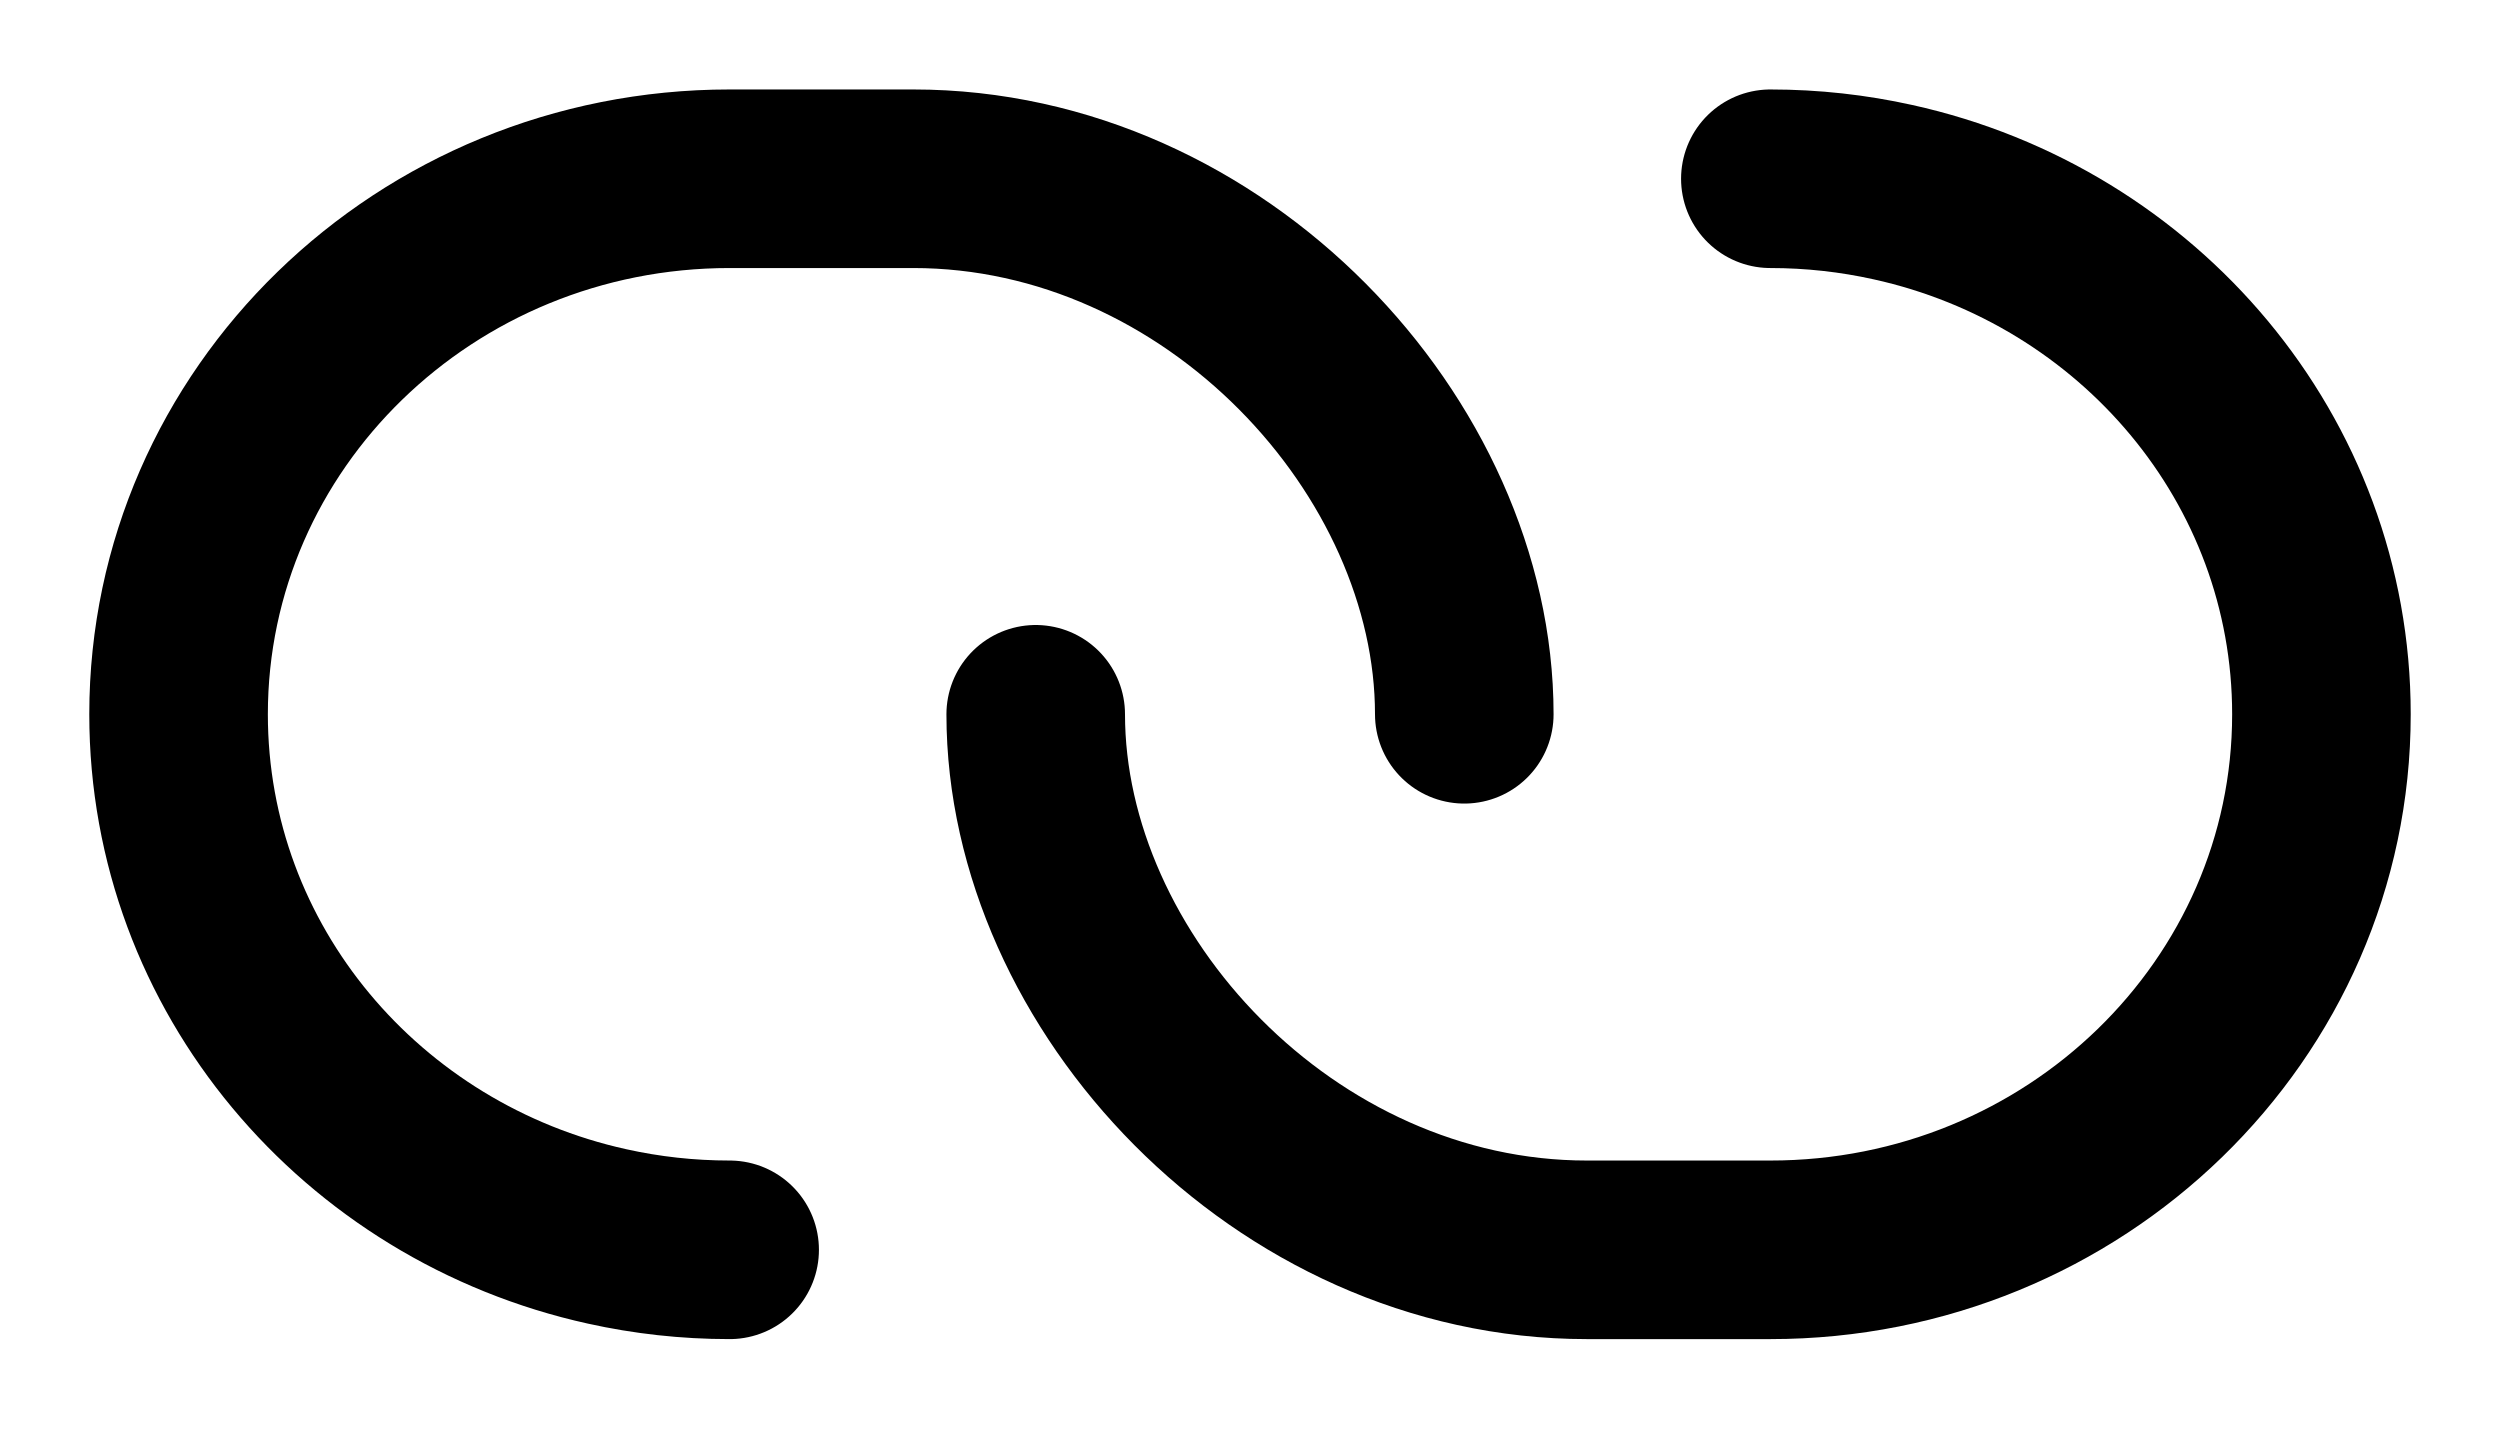 <svg xmlns="http://www.w3.org/2000/svg" width="14" height="8" viewBox="0 0 14 8" fill="none">
  <path d="M8.2 4C8.2 2.505 6.81 1.001 5.114 1.001C4.914 1.001 4.251 1.001 4.086 1.001C2.382 1.001 1 2.344 1 4C1 5.427 2.026 6.621 3.4 6.924C3.621 6.973 3.85 6.999 4.086 6.999" stroke="black" stroke-linecap="round" stroke-linejoin="round"/>
  <path d="M5.8 4C5.8 5.495 7.19 6.999 8.886 6.999C9.086 6.999 9.748 6.999 9.914 6.999C11.618 6.999 13 5.656 13 4C13 2.573 11.974 1.379 10.6 1.076C10.379 1.027 10.15 1.001 9.914 1.001" stroke="black" stroke-linecap="round" stroke-linejoin="round"/>
</svg>